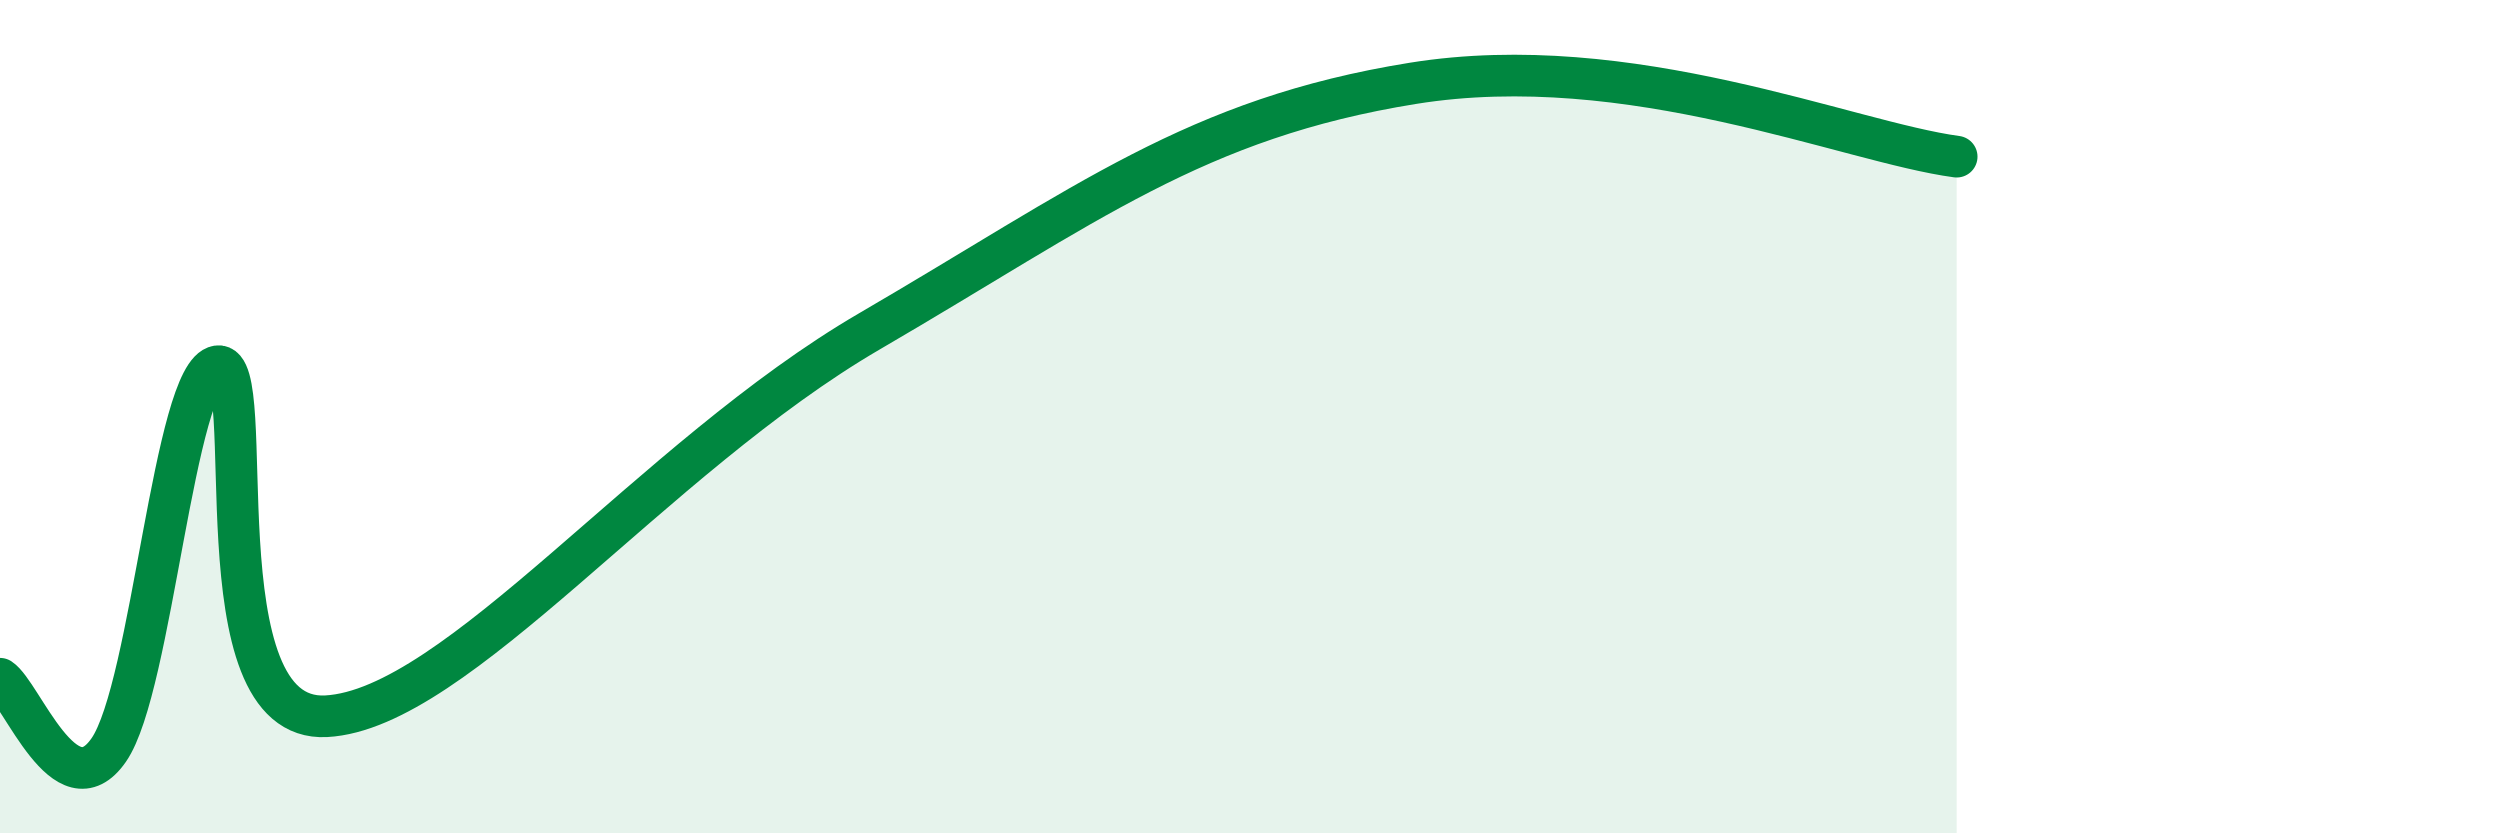 
    <svg width="60" height="20" viewBox="0 0 60 20" xmlns="http://www.w3.org/2000/svg">
      <path
        d="M 0,16.29 C 0.52,16.63 1.57,19.5 2.61,18 C 3.65,16.5 4.18,8.95 5.22,8.79 C 6.26,8.63 4.7,17.36 7.83,17.19 C 10.96,17.02 15.65,10.99 20.87,7.95 C 26.09,4.91 28.69,2.84 33.91,2 C 39.13,1.16 44.35,3.41 46.96,3.76L46.96 20L0 20Z"
        fill="#008740"
        opacity="0.1"
        stroke-linecap="round"
        stroke-linejoin="round"
      />
      <path
        d="M 0,16.29 C 0.52,16.63 1.57,19.5 2.61,18 C 3.65,16.5 4.18,8.95 5.22,8.79 C 6.26,8.63 4.7,17.36 7.83,17.19 C 10.96,17.02 15.65,10.99 20.87,7.95 C 26.09,4.91 28.69,2.84 33.91,2 C 39.13,1.16 44.35,3.41 46.96,3.76"
        stroke="#008740"
        stroke-width="1"
        fill="none"
        stroke-linecap="round"
        stroke-linejoin="round"
      />
    </svg>
  